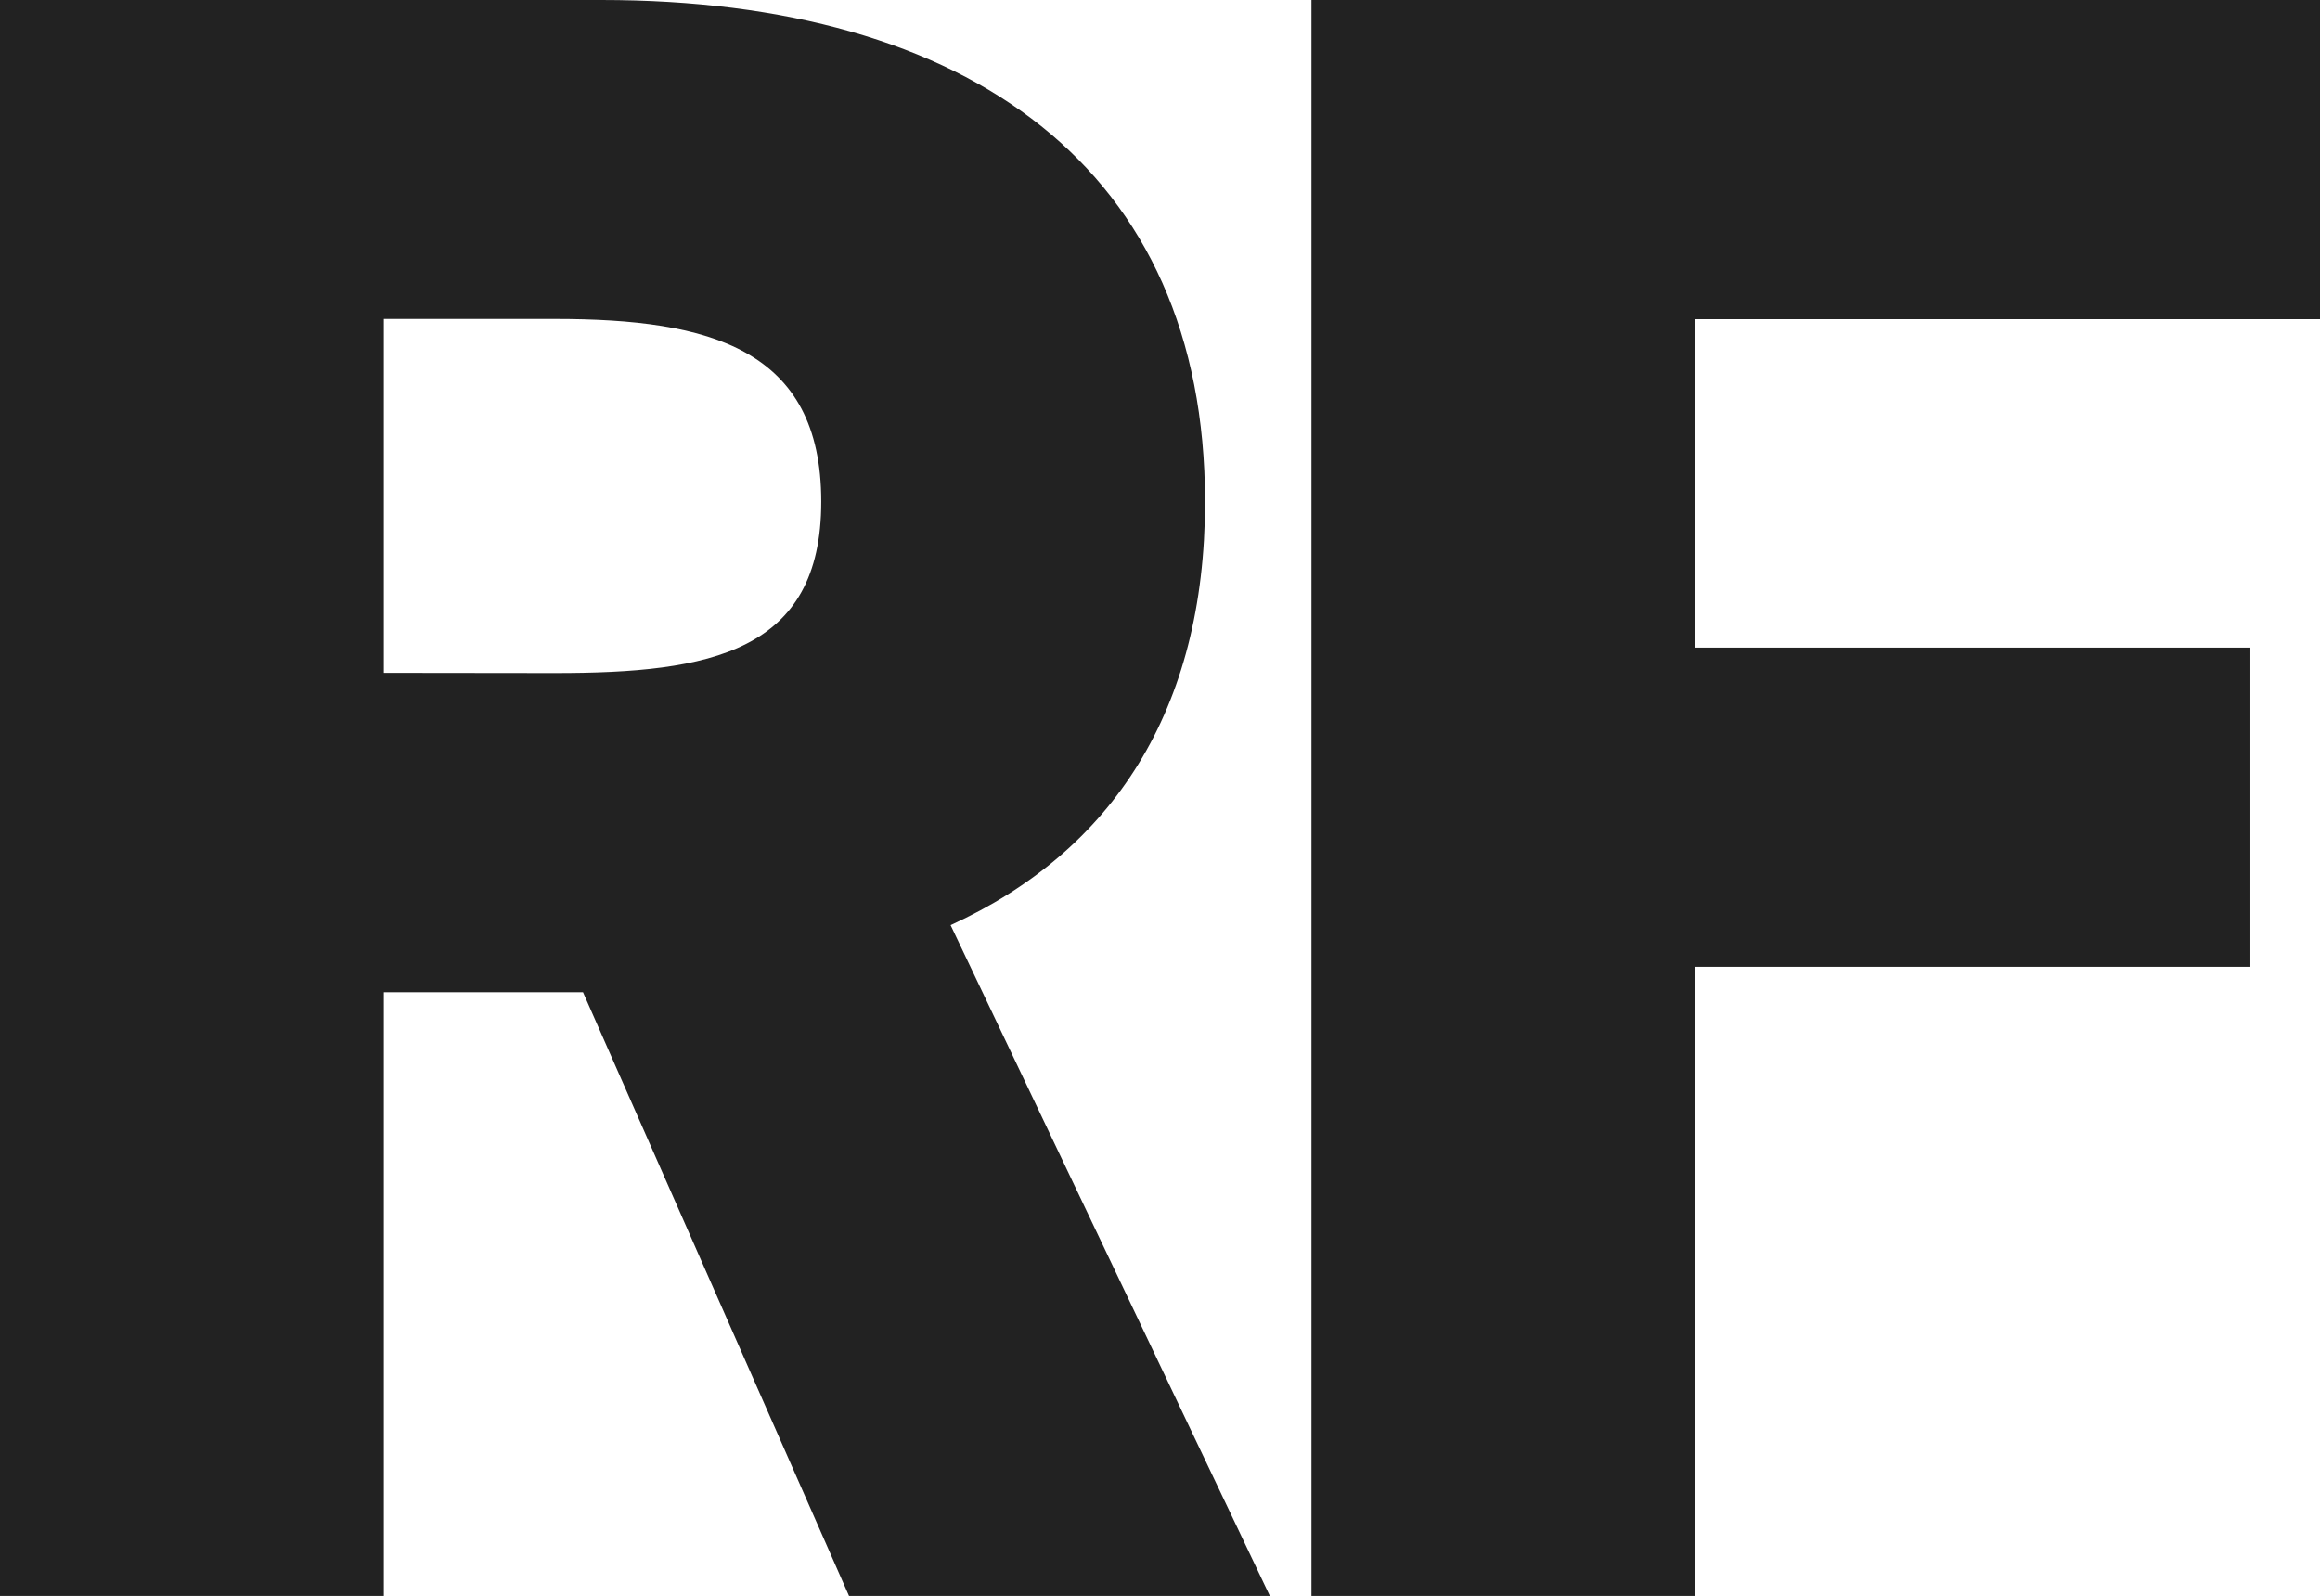 <svg xmlns="http://www.w3.org/2000/svg" width="56.853" height="39.113" viewBox="0 0 56.853 39.113">
  <g id="グループ_61349" data-name="グループ 61349" transform="translate(0)">
    <path id="パス_97499" data-name="パス 97499" d="M322.8,40.624l-6.519-14.795H311.4V40.624h-9.409V1.511h14.738c9.013,0,14.795,4.138,14.795,12.3,0,5.1-2.267,8.56-6.235,10.374l7.823,16.439Zm-7.2-22.618c3.8,0,6.519-.51,6.519-4.2,0-3.741-2.721-4.478-6.519-4.478h-4.2v8.673Z" transform="translate(-301.994 -1.511)" fill="#222"/>
    <path id="パス_97500" data-name="パス 97500" d="M0,1.51V40.624H9.409V25.205h13.6V17.382H9.409V9.333H24.715V1.51Z" transform="translate(32.138 -1.51)" fill="#222"/>
  </g>
</svg>
